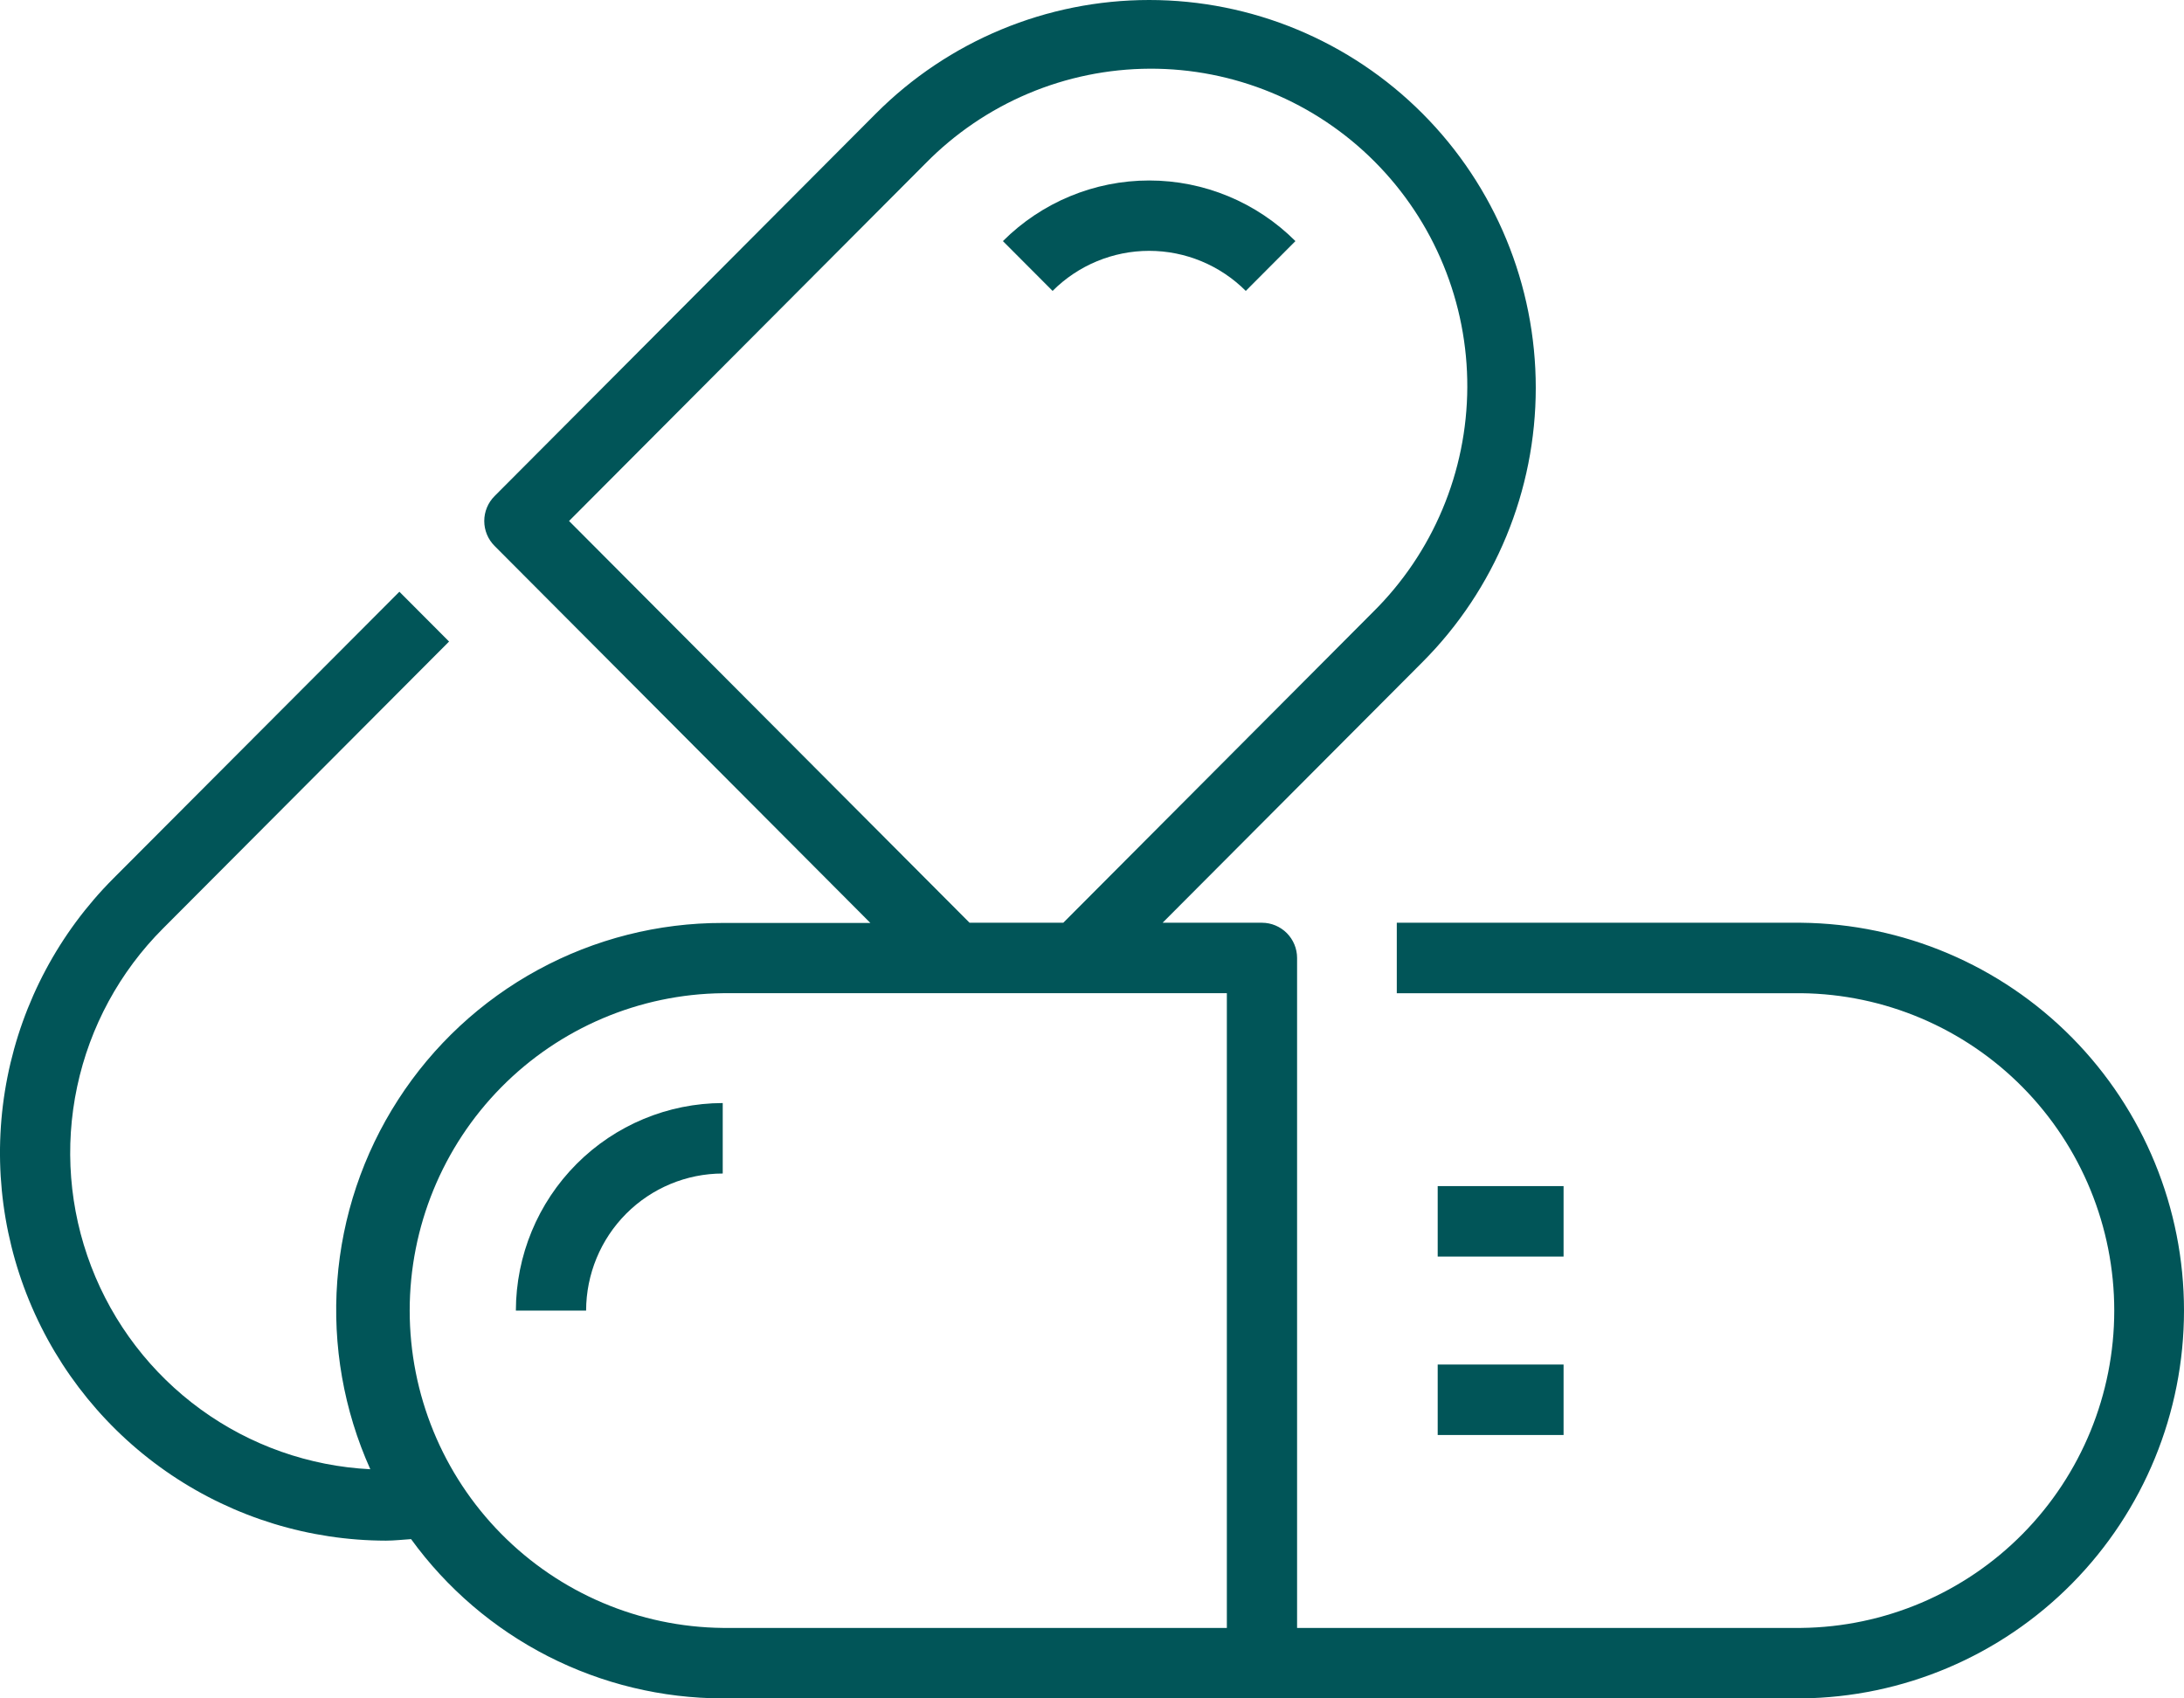 <svg width="63" height="49" viewBox="0 0 63 49" fill="none" xmlns="http://www.w3.org/2000/svg">
<path d="M41.472 34.22H45.103V36.253H41.472V34.22Z" fill="#015558"/>
<path d="M41.472 39.368H45.103V41.401H41.472V39.368Z" fill="#015558"/>
<path d="M20.848 33.857V31.824C19.266 31.827 17.75 32.459 16.632 33.581C15.514 34.703 14.884 36.224 14.881 37.811H16.907C16.909 36.763 17.324 35.758 18.063 35.016C18.802 34.275 19.803 33.858 20.848 33.857Z" fill="#015558"/>
<path d="M35.936 8.393L37.368 6.956C36.248 5.836 34.731 5.207 33.149 5.207C31.568 5.207 30.051 5.836 28.93 6.956L30.363 8.393C31.102 7.653 32.105 7.237 33.149 7.237C34.194 7.237 35.196 7.653 35.936 8.393Z" fill="#015558"/>
<path d="M11.132 44.449C11.373 44.449 11.616 44.42 11.858 44.405C12.89 45.827 14.242 46.984 15.805 47.783C17.367 48.581 19.095 48.998 20.848 49H51.954C54.893 48.972 57.702 47.781 59.771 45.685C61.84 43.59 63 40.76 63 37.811C63 34.862 61.84 32.032 59.771 29.937C57.702 27.842 54.893 26.651 51.954 26.622H40.292V28.655H51.958C54.361 28.681 56.658 29.657 58.349 31.371C60.039 33.085 60.988 35.4 60.988 37.811C60.988 40.223 60.039 42.537 58.349 44.251C56.658 45.966 54.361 46.941 51.958 46.967H37.416V27.639C37.416 27.369 37.309 27.111 37.119 26.92C36.929 26.73 36.672 26.622 36.403 26.622H33.537L41.035 19.1C43.127 17.002 44.301 14.156 44.301 11.188C44.301 8.221 43.127 5.375 41.035 3.277C38.944 1.179 36.108 3.12661e-08 33.15 0C30.192 -3.12661e-08 27.356 1.179 25.265 3.277L14.266 14.313C14.076 14.504 13.969 14.762 13.969 15.031C13.969 15.301 14.076 15.56 14.266 15.75L25.107 26.628H20.852C18.99 26.624 17.157 27.089 15.52 27.98C13.884 28.87 12.496 30.159 11.485 31.727C10.473 33.295 9.869 35.093 9.729 36.956C9.589 38.818 9.917 40.687 10.682 42.389C8.92 42.301 7.221 41.702 5.791 40.663C4.362 39.624 3.264 38.192 2.631 36.539C1.998 34.887 1.857 33.085 2.225 31.354C2.593 29.622 3.454 28.035 4.704 26.785L12.954 18.509L11.521 17.072L3.266 25.348C1.708 26.911 0.646 28.903 0.215 31.072C-0.216 33.24 0.003 35.488 0.845 37.532C1.687 39.576 3.113 41.324 4.944 42.555C6.775 43.786 8.928 44.445 11.132 44.449ZM16.415 15.031L26.697 4.715C27.542 3.854 28.549 3.169 29.658 2.7C30.768 2.231 31.96 1.987 33.164 1.982C34.369 1.977 35.562 2.212 36.676 2.672C37.79 3.132 38.802 3.809 39.653 4.663C40.505 5.518 41.18 6.533 41.638 7.651C42.097 8.768 42.331 9.965 42.326 11.174C42.321 12.382 42.078 13.578 41.61 14.691C41.143 15.805 40.46 16.815 39.602 17.662L30.672 26.622H27.968L16.415 15.031ZM20.848 28.654H35.39V46.967H20.848C18.444 46.941 16.148 45.966 14.457 44.251C12.766 42.537 11.818 40.223 11.818 37.811C11.818 35.4 12.766 33.085 14.457 31.371C16.148 29.657 18.444 28.681 20.848 28.655V28.654Z" fill="#015558"/>
</svg>
